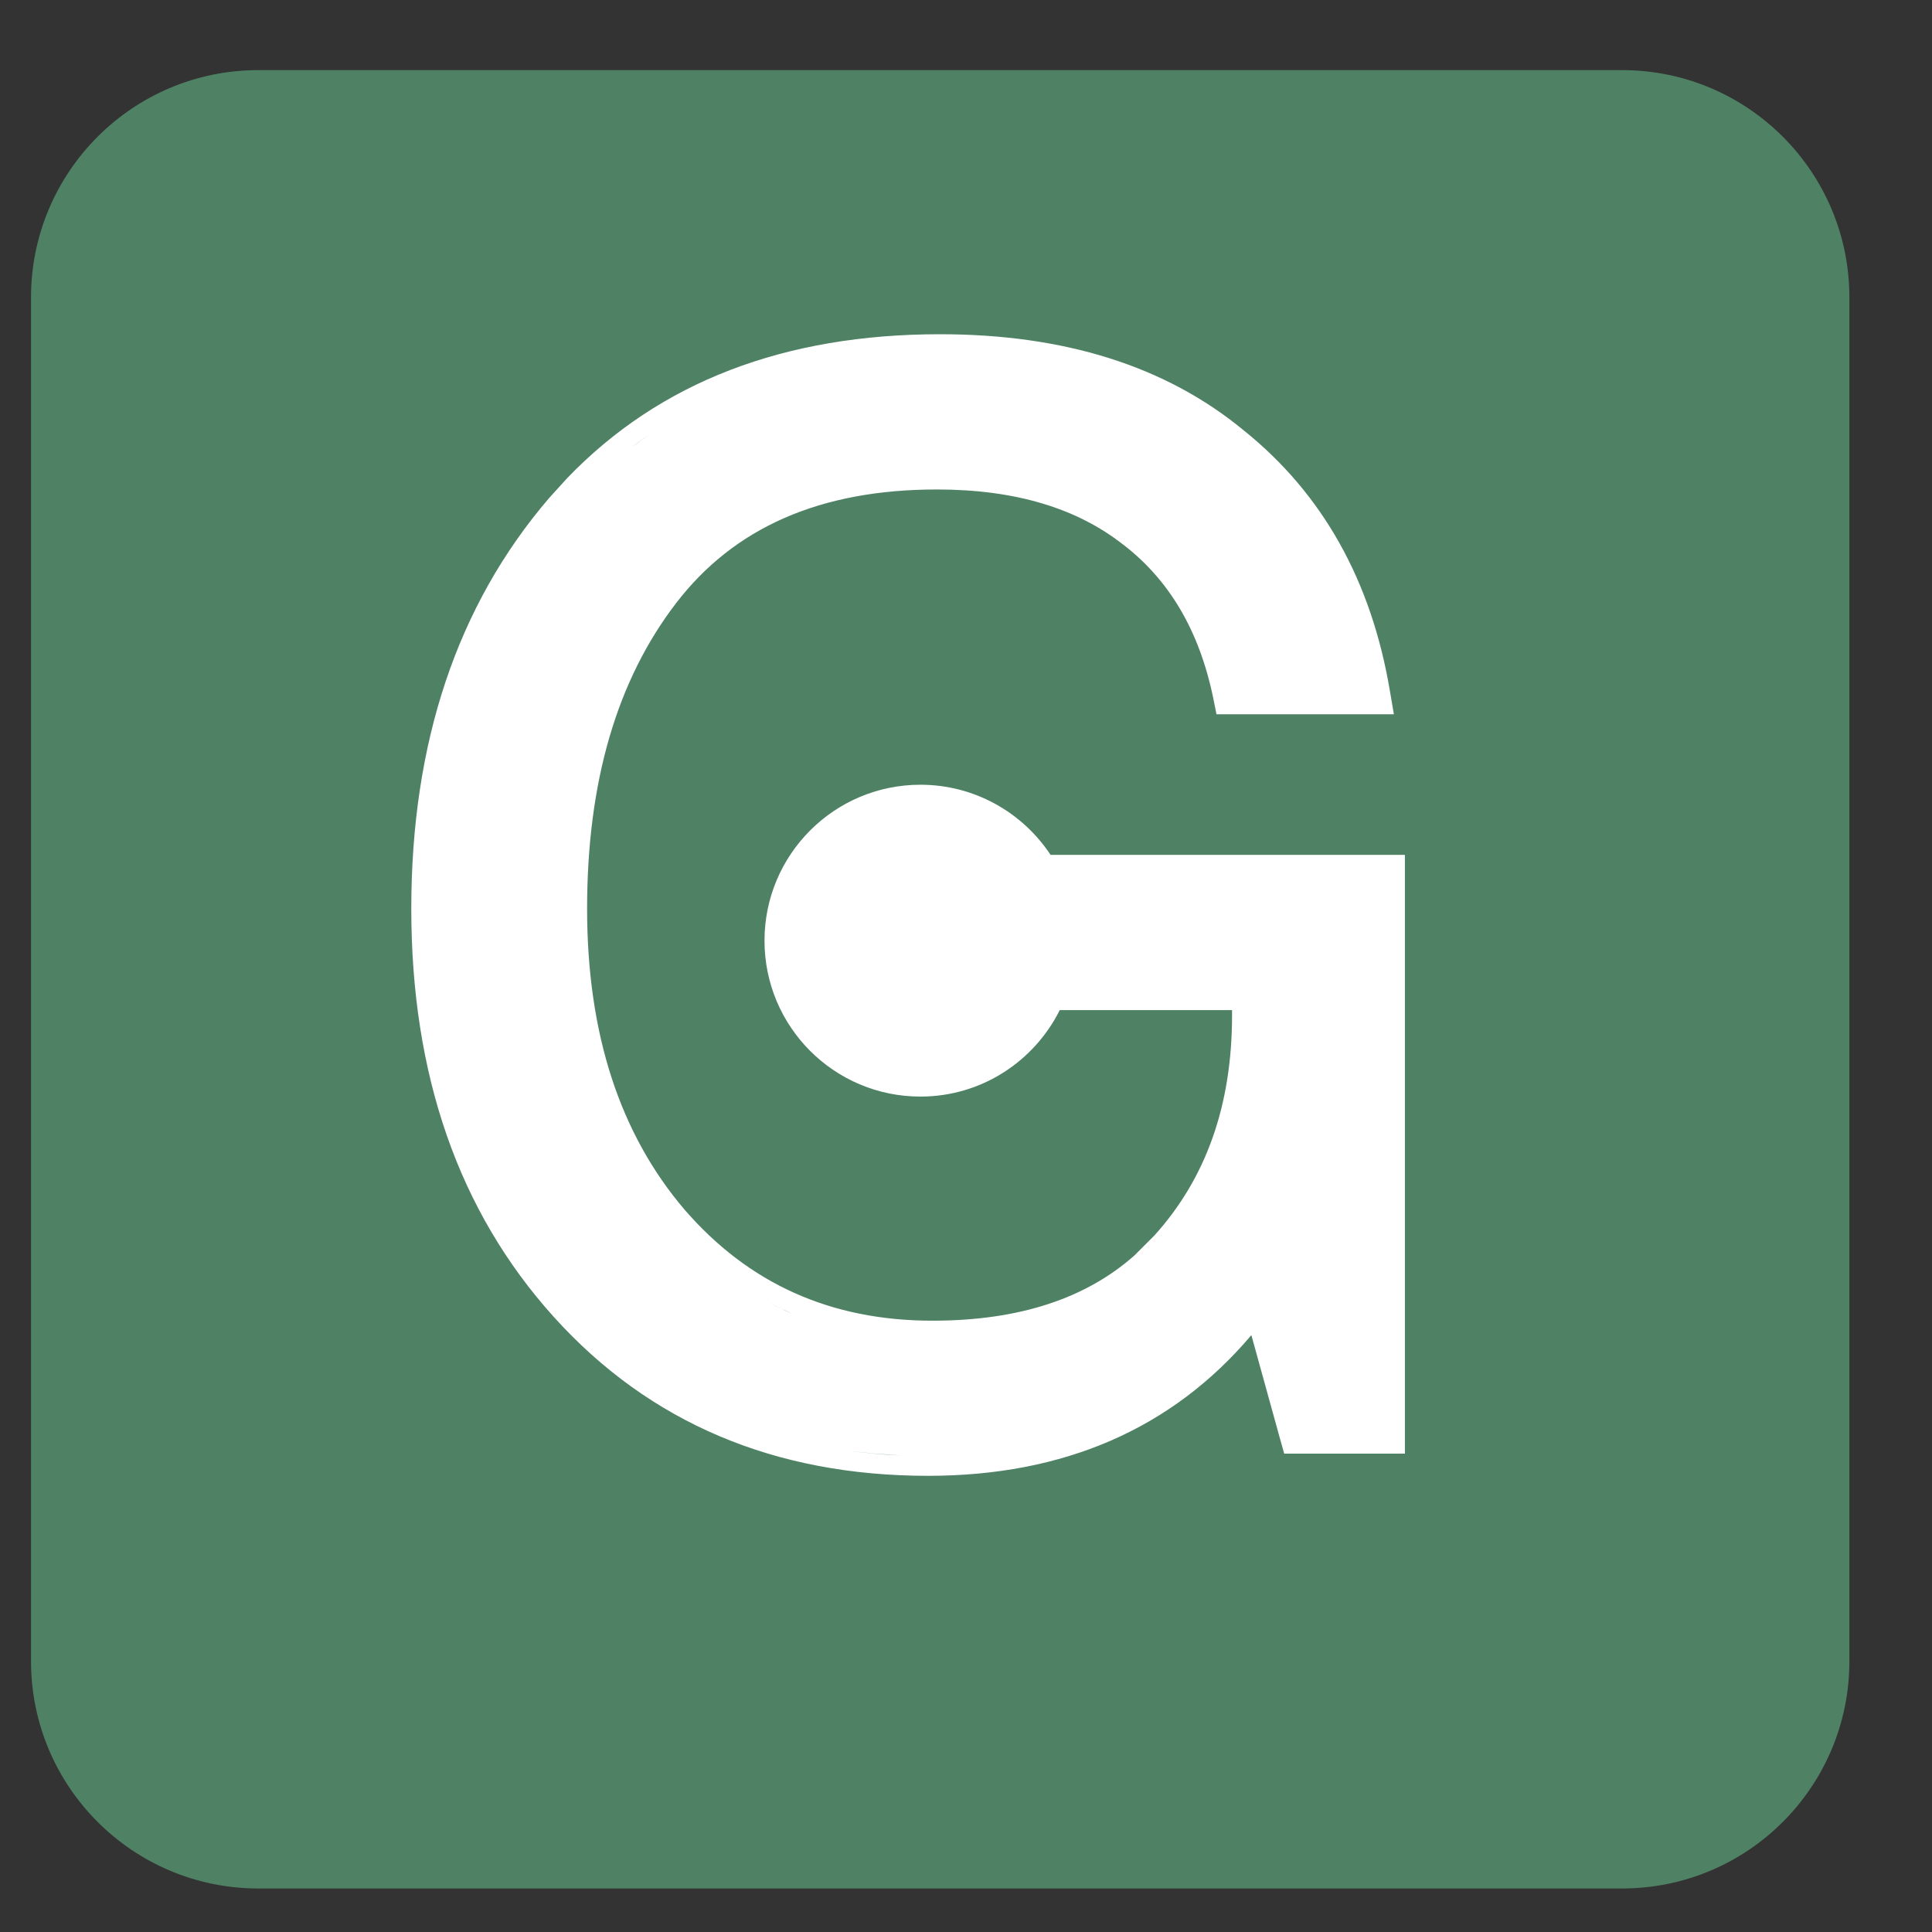 <svg xmlns="http://www.w3.org/2000/svg" fill="none" viewBox="0 0 17 17" height="17" width="17">
<rect x="0" y="0" width="17" height="17" fill="#333333" stroke="none"/>
<path fill="#4F8265" d="M0.273 2.617C0.273 1.513 1.169 0.617 2.273 0.617H14.273C15.378 0.617 16.273 1.513 16.273 2.617V14.617C16.273 15.722 15.378 16.617 14.273 16.617H2.273C1.169 16.617 0.273 15.722 0.273 14.617V2.617Z"></path>
<path fill="white" d="M8.271 2.941C9.359 2.941 10.256 3.218 10.945 3.788C11.641 4.347 12.068 5.115 12.23 6.08L12.265 6.285H10.704L10.676 6.145C10.553 5.546 10.285 5.1 9.882 4.791L9.88 4.79C9.476 4.473 8.936 4.307 8.244 4.307C7.211 4.307 6.457 4.646 5.95 5.306C5.433 5.979 5.166 6.87 5.166 7.996C5.166 9.1 5.456 9.977 6.021 10.641C6.586 11.295 7.309 11.621 8.205 11.621C8.971 11.621 9.557 11.424 9.983 11.046L10.157 10.872C10.61 10.371 10.841 9.73 10.841 8.934V8.888H9.325C9.1 9.338 8.637 9.649 8.099 9.649C7.341 9.649 6.727 9.035 6.727 8.277C6.727 7.52 7.341 6.905 8.099 6.905C8.577 6.905 8.999 7.151 9.244 7.522H12.362V12.791H11.3L11.264 12.663L11.011 11.748C10.312 12.574 9.358 12.986 8.166 12.986C6.82 12.986 5.717 12.522 4.874 11.589C4.033 10.657 3.619 9.454 3.619 7.996C3.619 6.54 4.019 5.33 4.832 4.382L4.991 4.207C5.806 3.359 6.906 2.941 8.271 2.941ZM7.473 12.766C7.62 12.786 7.771 12.8 7.926 12.807L7.69 12.79C7.617 12.783 7.544 12.775 7.473 12.766ZM6.917 11.536C6.935 11.544 6.954 11.551 6.972 11.559C6.905 11.53 6.839 11.5 6.774 11.467L6.917 11.536ZM5.615 3.893C5.599 3.904 5.583 3.918 5.567 3.93C5.616 3.893 5.665 3.857 5.715 3.823C5.681 3.846 5.648 3.869 5.615 3.893Z" clip-rule="evenodd" fill-rule="evenodd"></path>
</svg>
